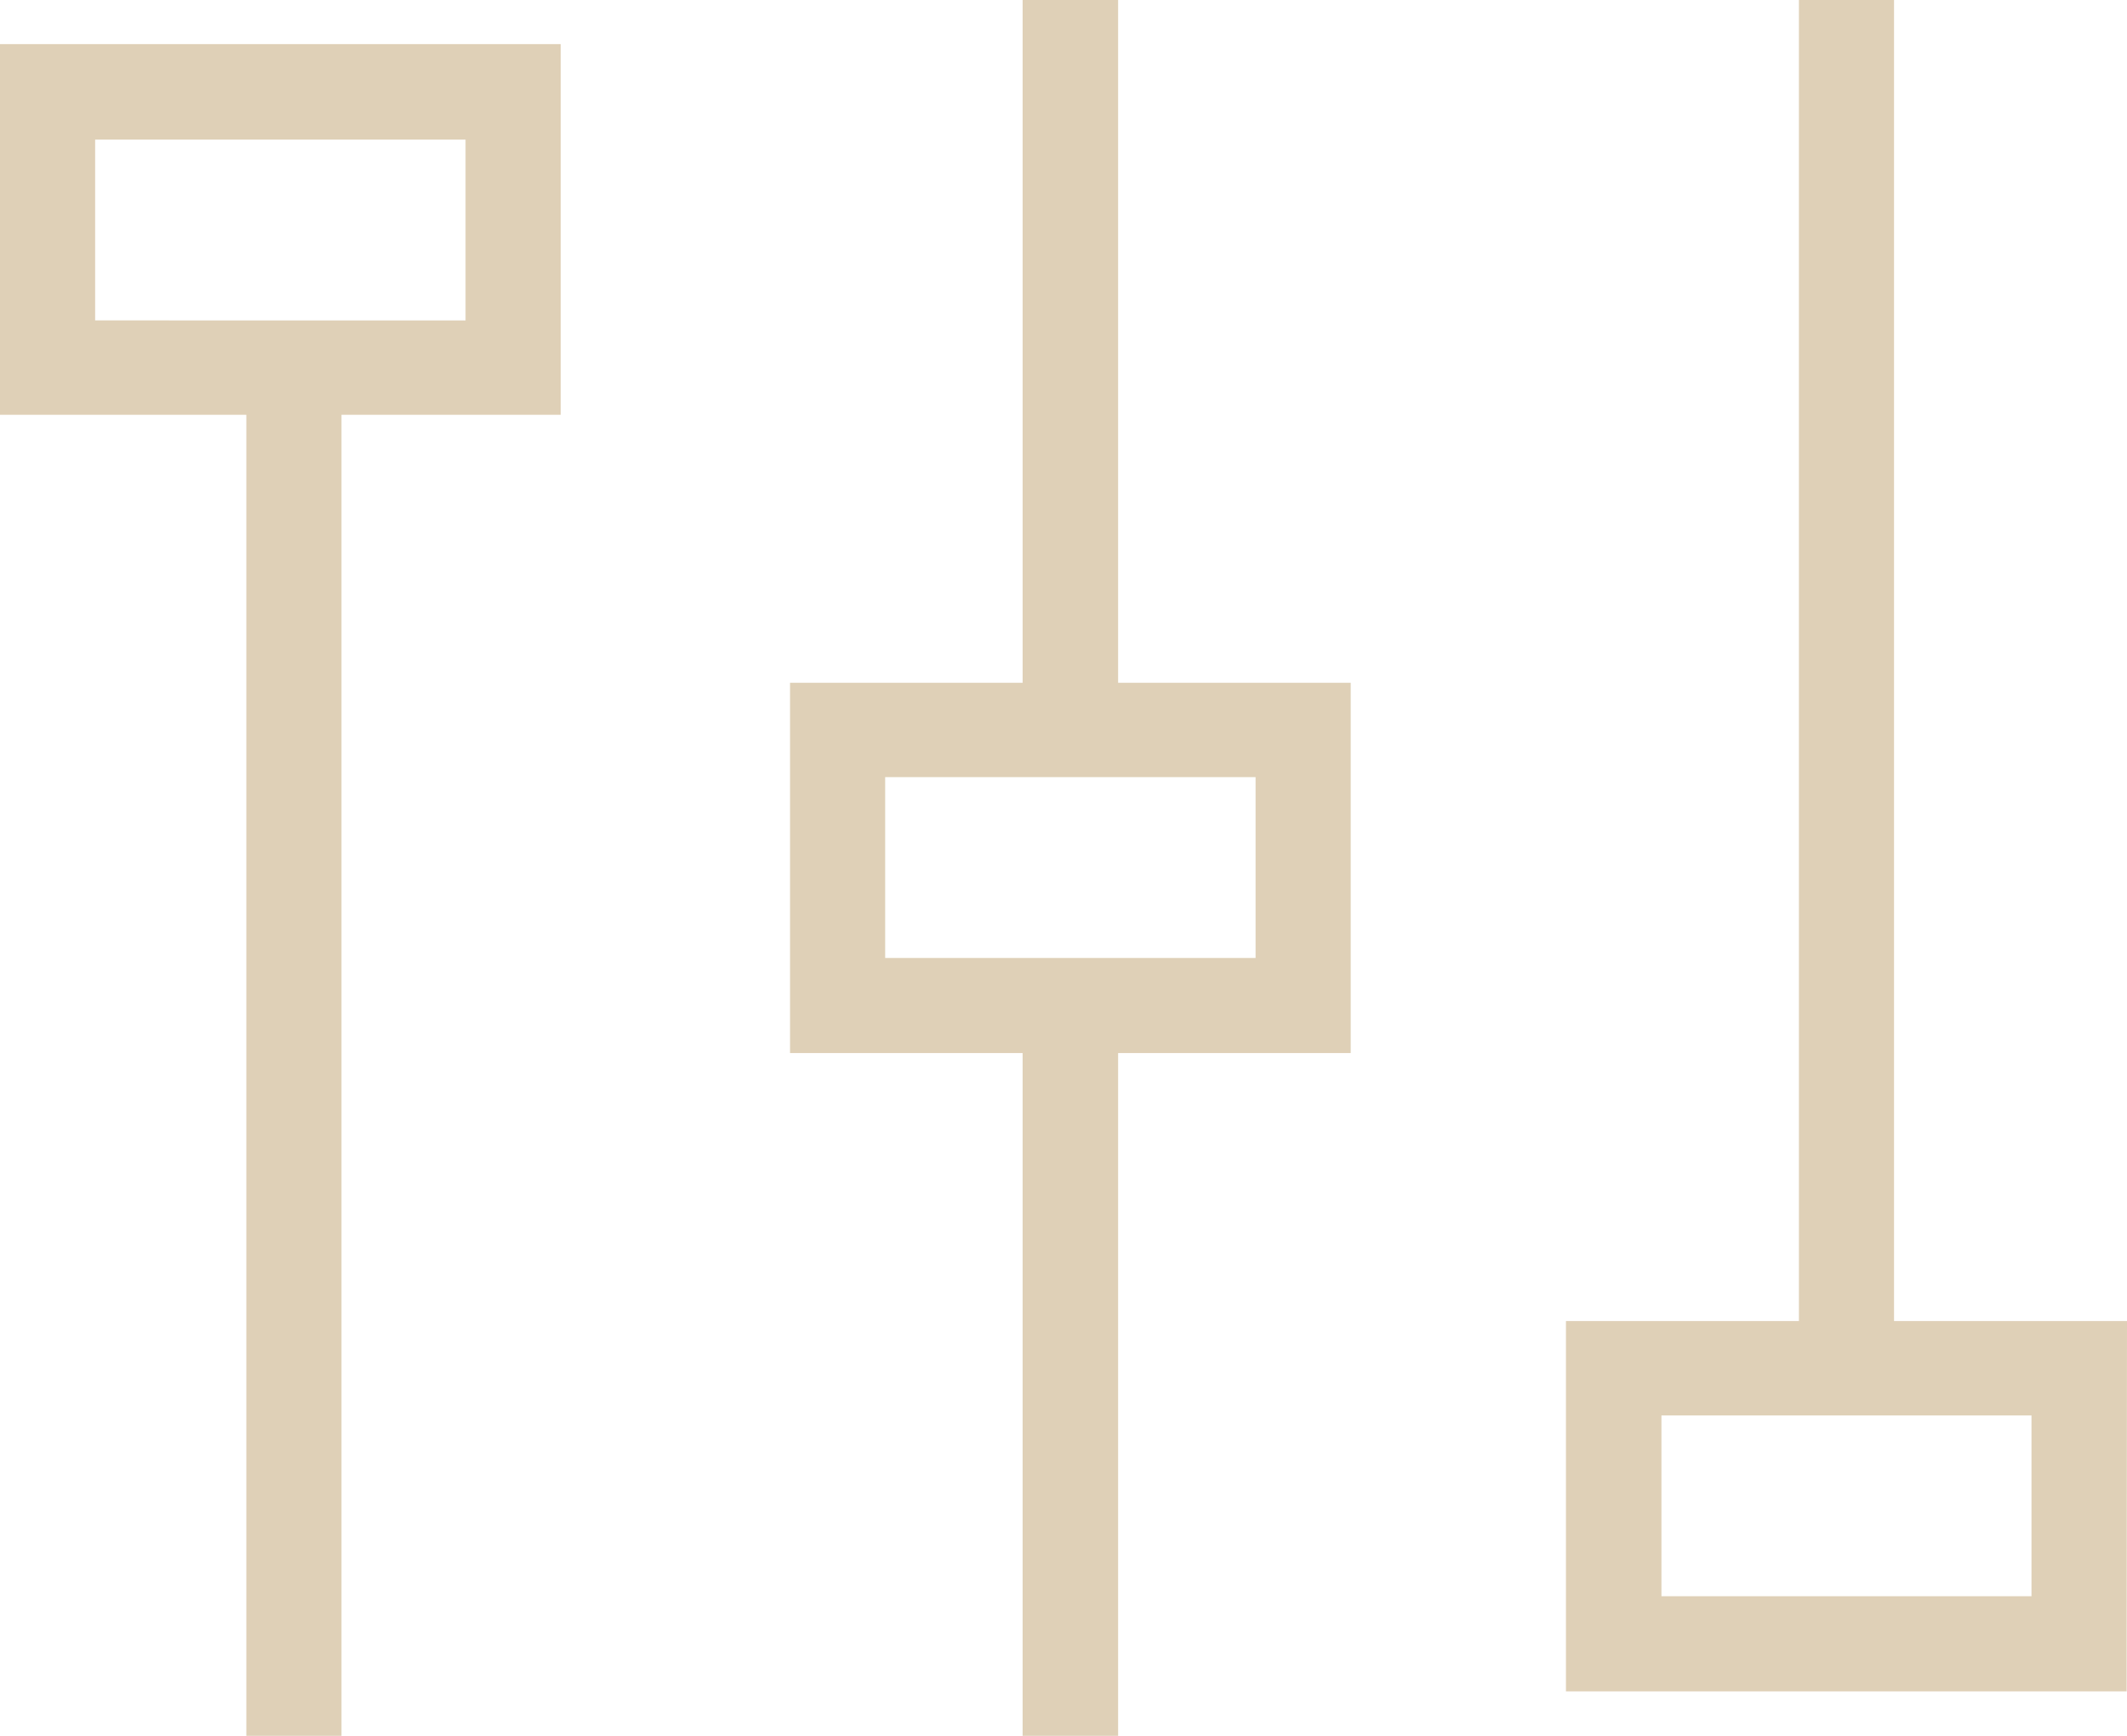 <?xml version="1.0" encoding="utf-8"?>
<svg xmlns="http://www.w3.org/2000/svg" viewBox="0 0 58.8 48">
  <defs>
    <style>.cls-1{fill:#dfd0b7;}</style>
  </defs>
  <title>i-panel</title>
  <g id="Layer_2" data-name="Layer 2">
    <g id="Layer_9" data-name="Layer 9">
      <g id="Group_363" data-name="Group 363">
        <path id="Path_4350" data-name="Path 4350" class="cls-1" d="M6.81,48H9.44V11.47H15.5V1.22H0V11.47H6.81ZM2.63,3.86H12.87v5H2.63Z"/>
        <path id="Path_4351" data-name="Path 4351" class="cls-1" d="M28.27,0V18.88H21.84V29.12h6.43V48h2.64V29.12h6.43V18.88H30.91V0Zm6.44,26.49H24.47v-5H34.71Z"/>
        <path id="Path_4352" data-name="Path 4352" class="cls-1" d="M58.8,36.53H52.36V0H49.73V36.53H43.29V46.77h15.5Zm-2.64,7.61H45.93v-5H56.16Z"/>
      </g>
    </g>
  </g>
</svg>